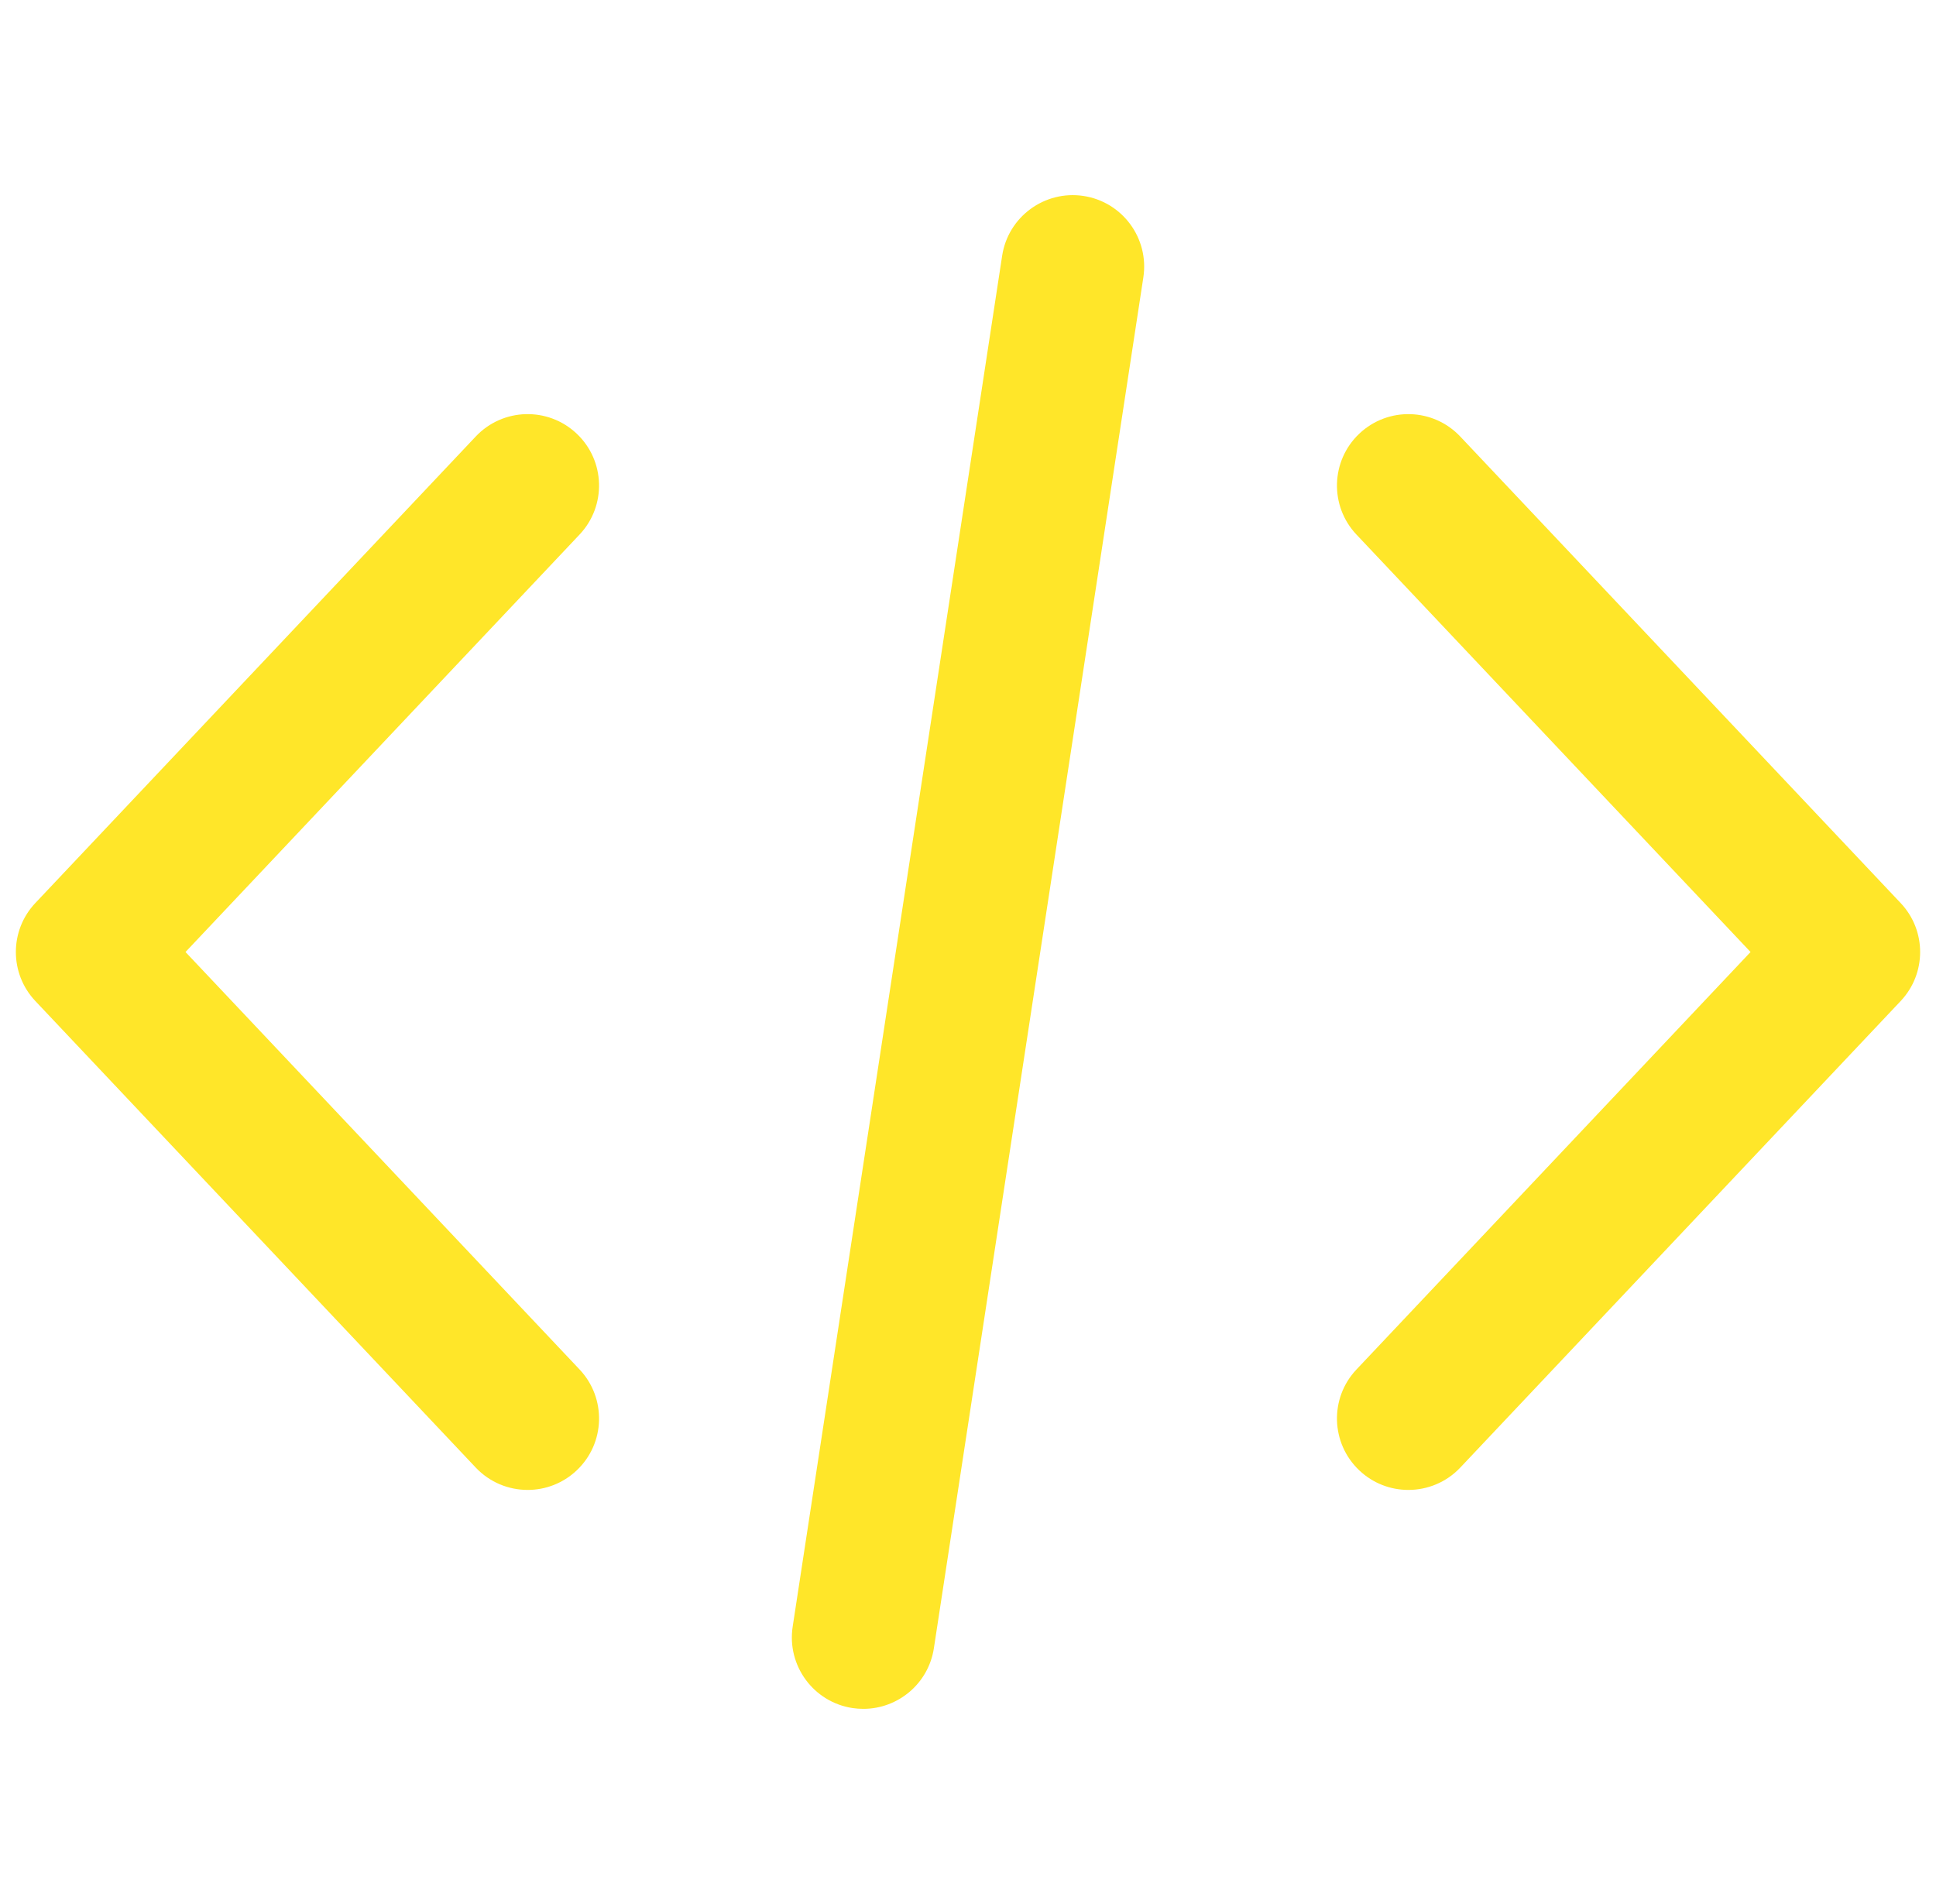 <svg width="61" height="60" viewBox="0 0 61 60" fill="none" xmlns="http://www.w3.org/2000/svg">
<g clip-path="url(#clip0_36_6848)">
<path d="M59.886 28.457L46.011 13.757C45.158 12.852 43.735 12.811 42.831 13.664C41.928 14.517 41.886 15.941 42.739 16.845L55.157 30L42.739 43.157C41.886 44.06 41.928 45.484 42.831 46.337C43.266 46.748 43.821 46.951 44.375 46.951C44.973 46.951 45.57 46.714 46.011 46.247L59.886 31.546C60.705 30.678 60.705 29.323 59.886 28.457Z" fill="#FFE629"/>
<path d="M18.262 43.156L5.845 30L18.262 16.844C19.114 15.941 19.073 14.516 18.169 13.664C17.266 12.811 15.841 12.852 14.989 13.756L1.114 28.456C0.295 29.323 0.295 30.678 1.114 31.545L14.989 46.246C15.432 46.715 16.028 46.951 16.626 46.951C17.18 46.951 17.735 46.747 18.169 46.337C19.074 45.484 19.114 44.06 18.262 43.156Z" fill="#FFE629"/>
<path d="M34.14 6.175C32.912 5.989 31.763 6.832 31.576 8.06L24.976 51.26C24.788 52.489 25.632 53.637 26.86 53.825C26.976 53.842 27.09 53.85 27.203 53.85C28.296 53.85 29.255 53.053 29.425 51.94L36.025 8.74C36.212 7.511 35.369 6.363 34.14 6.175Z" fill="#FFE629"/>
</g>
<defs>
<clipPath id="clip0_36_6848">
<rect width="60" height="60" fill="white" transform="translate(0.5)"/>
</clipPath>
</defs>
</svg>
